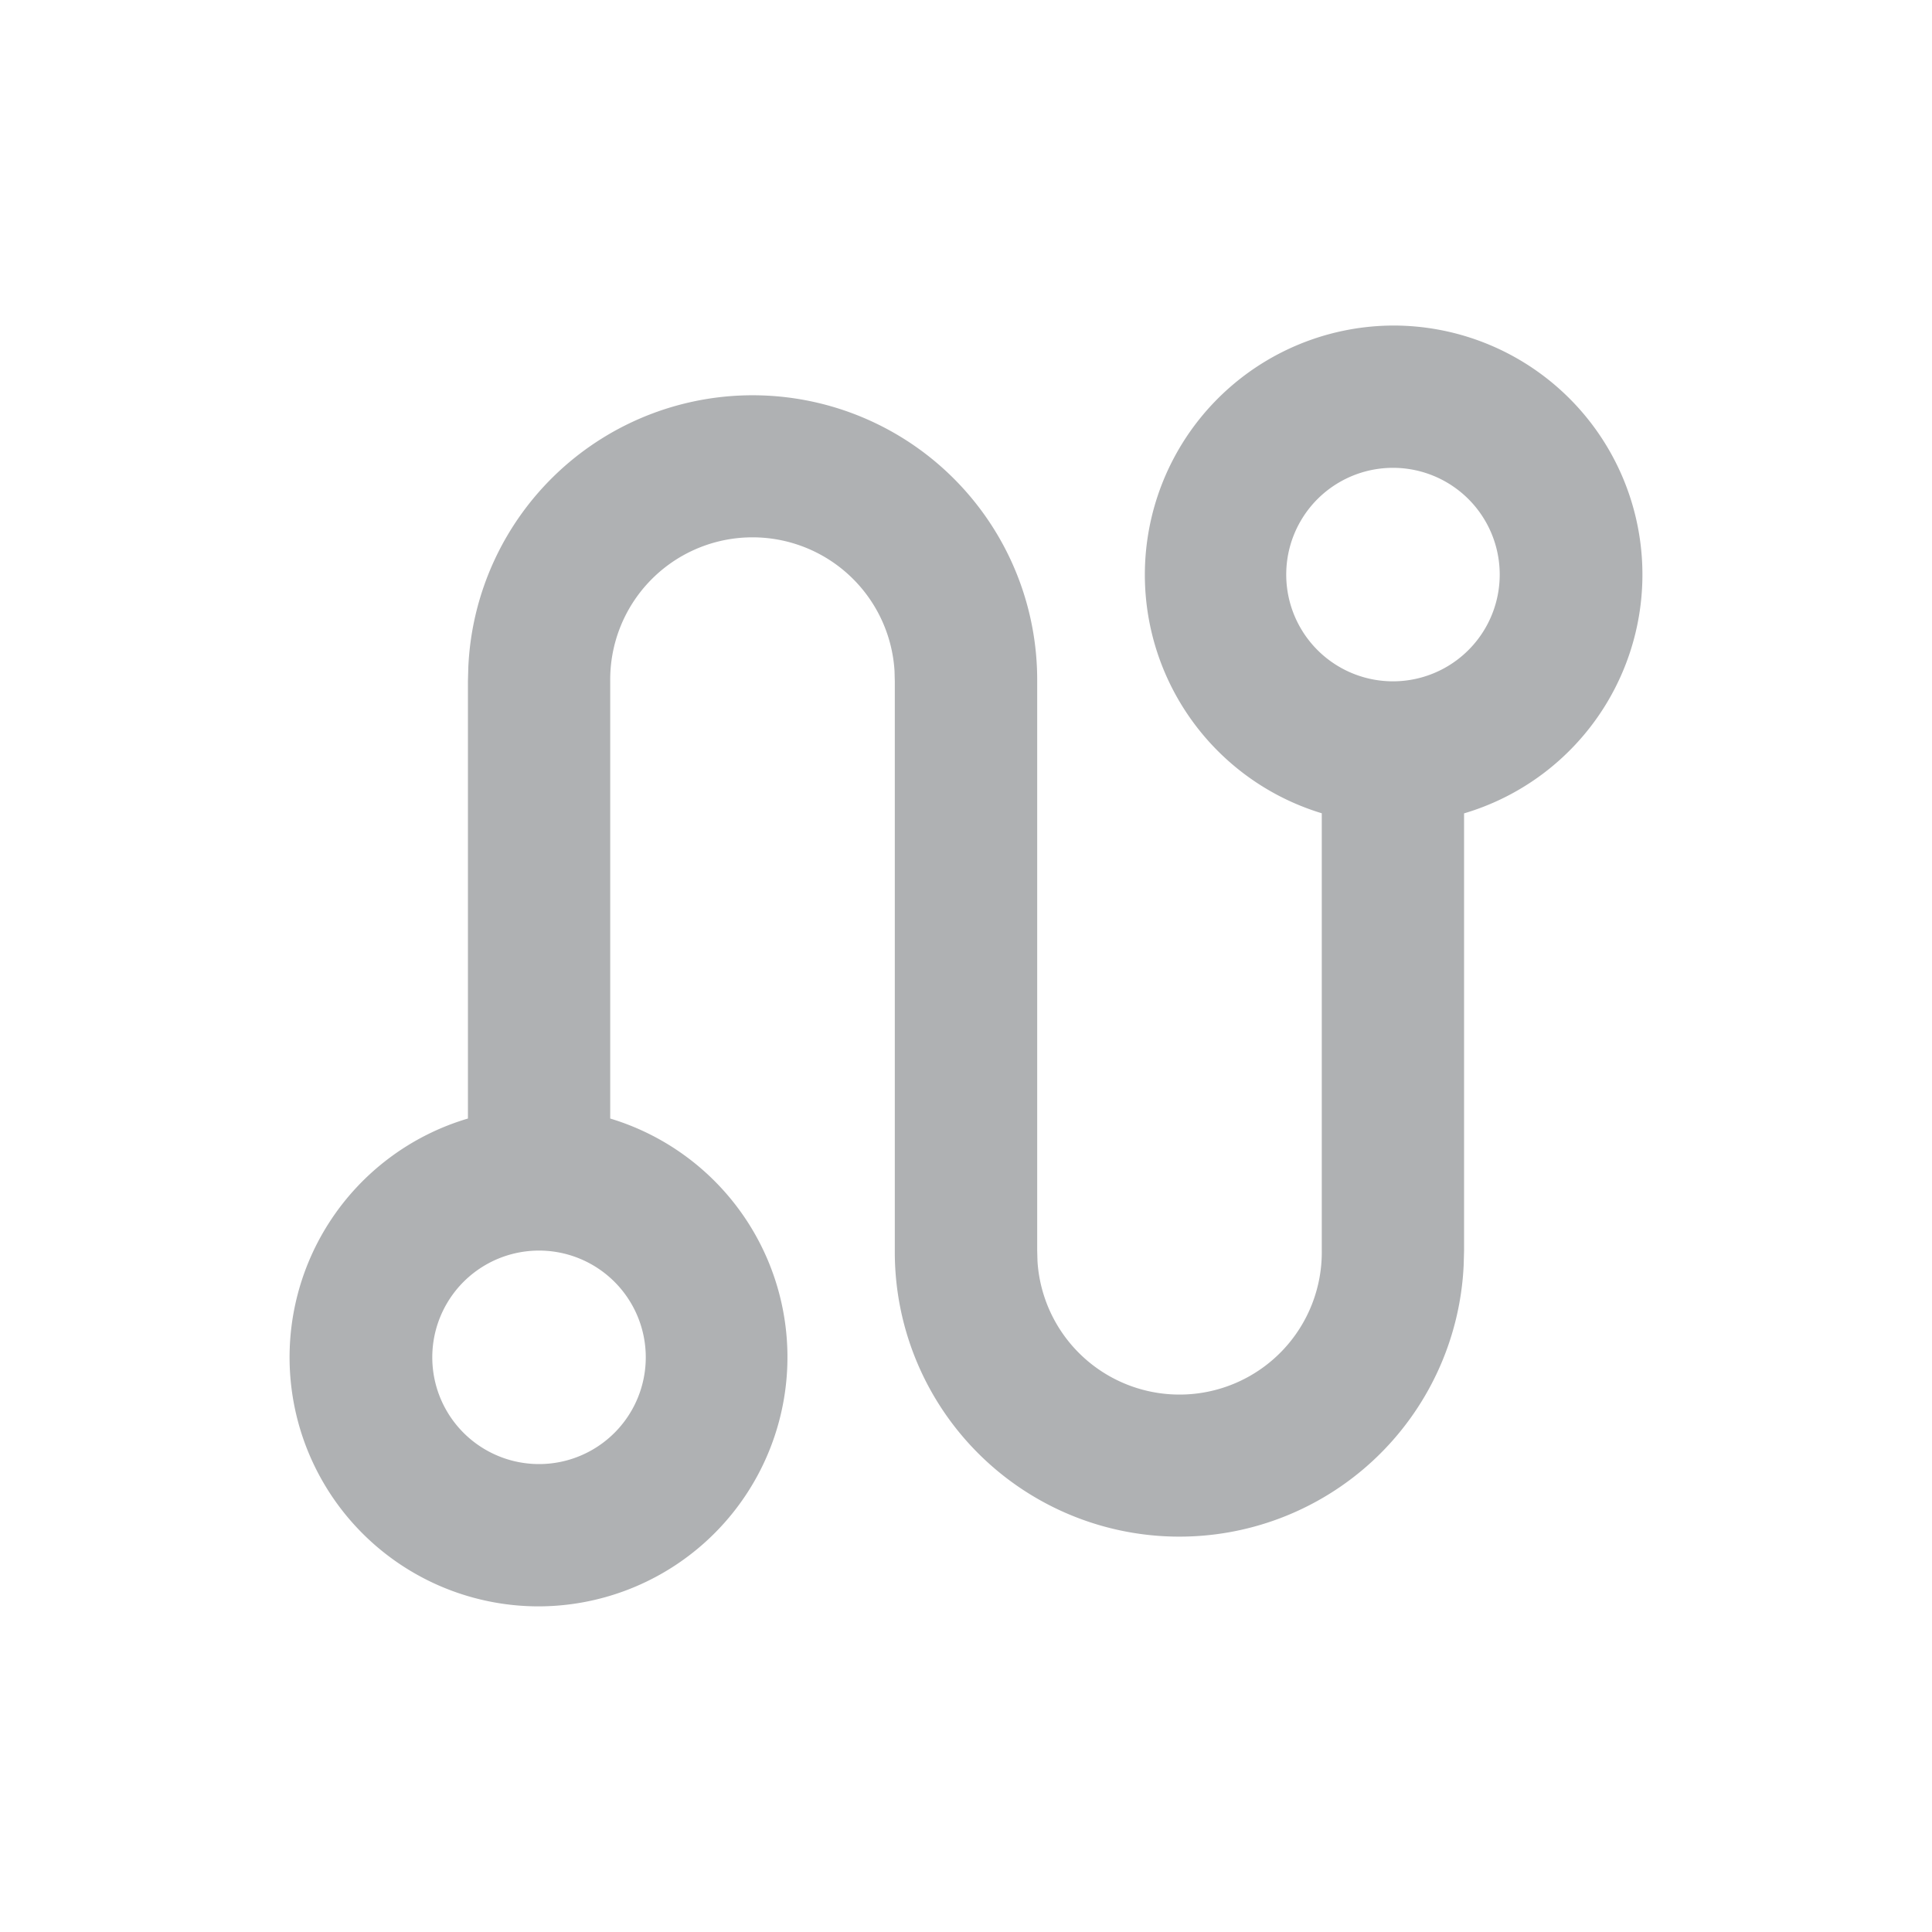 <?xml version="1.0" standalone="no"?><!DOCTYPE svg PUBLIC "-//W3C//DTD SVG 1.1//EN" "http://www.w3.org/Graphics/SVG/1.1/DTD/svg11.dtd"><svg t="1726721483388" class="icon" viewBox="0 0 1024 1024" version="1.1" xmlns="http://www.w3.org/2000/svg" p-id="3969" xmlns:xlink="http://www.w3.org/1999/xlink" width="200" height="200"><path d="M738.304 172.544a131.994 131.994 0 0 1 37.683 258.56v231.731l-0.205 7.526a150.835 150.835 0 0 1-301.517-7.526V361.114l-0.154-5.632a75.418 75.418 0 0 0-150.682 5.632v231.731a132.096 132.096 0 0 1-37.734 258.56 131.994 131.994 0 0 1-37.683-258.56V361.114l0.205-7.526a150.835 150.835 0 0 1 301.517 7.526v301.722l0.154 5.632a75.418 75.418 0 0 0 150.682-5.632V431.053a132.096 132.096 0 0 1 37.734-258.509z m-452.608 490.291a56.576 56.576 0 1 0 0 113.152 56.576 56.576 0 0 0 0-113.152z m452.608-414.874a56.576 56.576 0 1 0 0 113.152 56.576 56.576 0 0 0 0-113.152z" fill="#AFB1B3" p-id="3970"></path></svg>